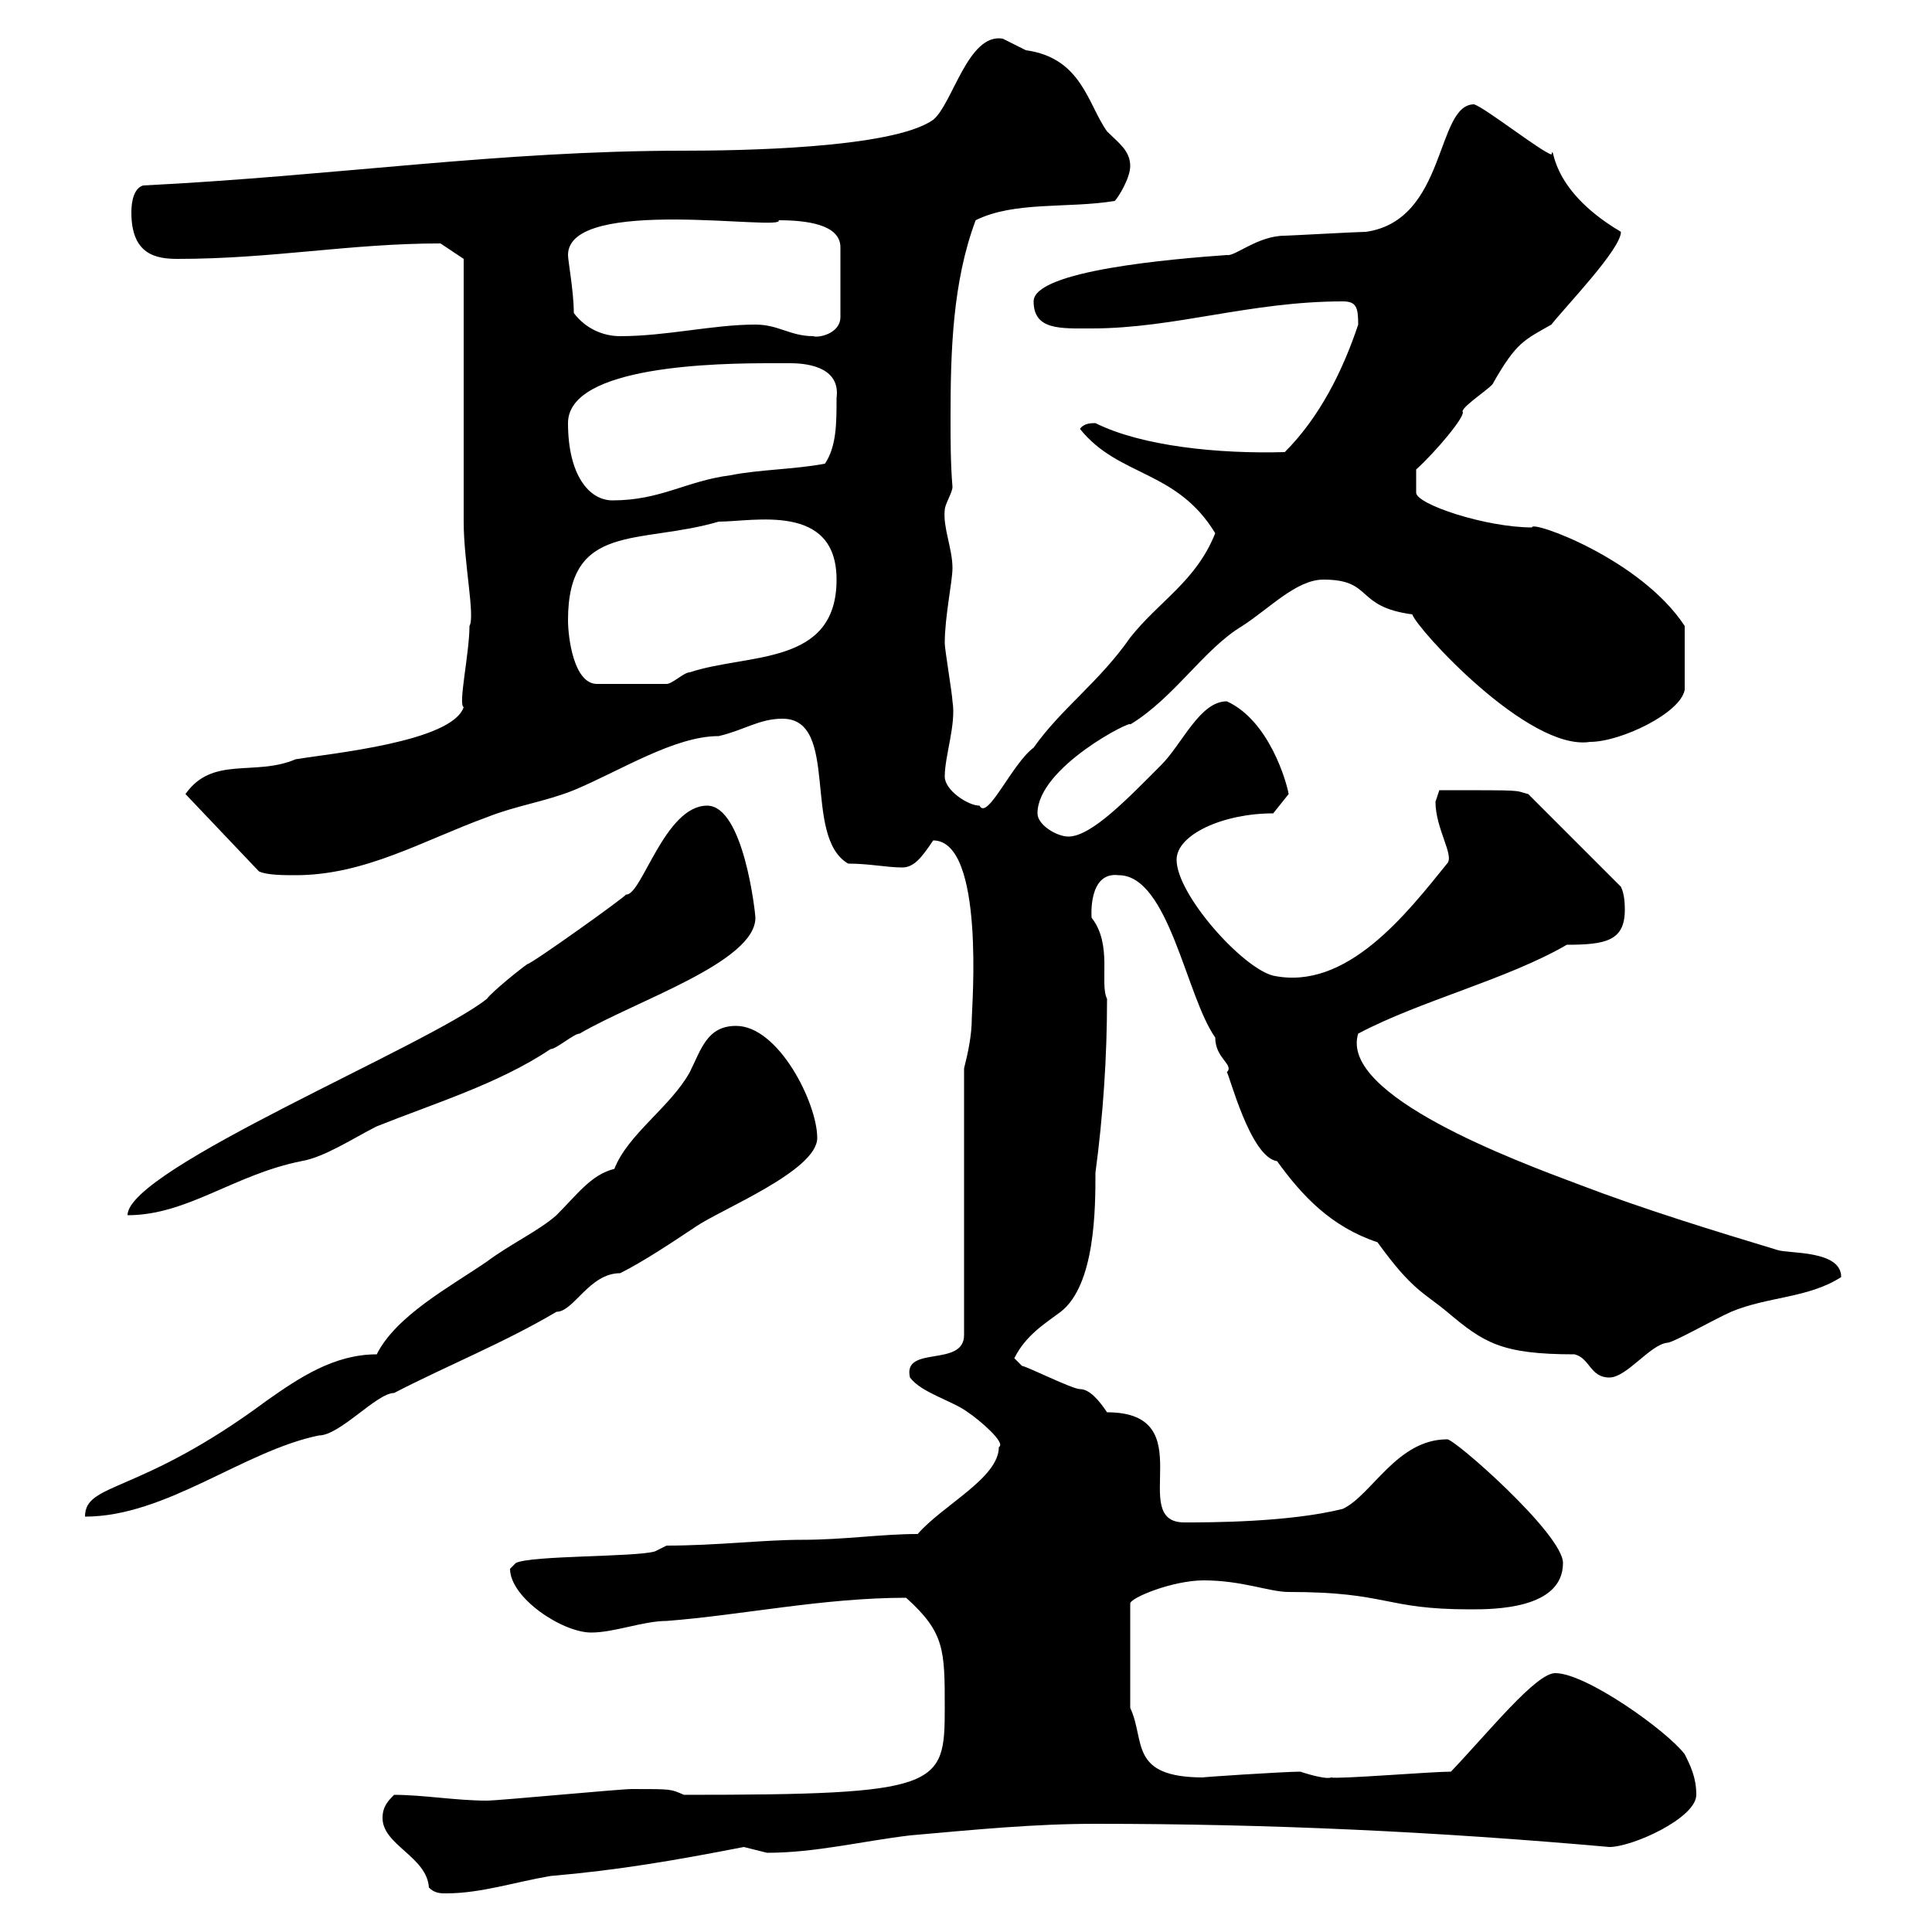 <svg xmlns="http://www.w3.org/2000/svg" xmlns:xlink="http://www.w3.org/1999/xlink" width="300" height="300"><path d="M59.40 282.30C59.40 286.50 66.30 288.30 66.60 293.10C67.50 294 68.40 294 69.30 294C74.70 294 80.10 292.20 85.50 291.30C96 290.40 104.70 288.90 115.50 286.80C115.50 286.80 119.10 287.70 119.10 287.70C126.60 287.70 133.80 285.90 141.30 285C151.50 284.10 160.50 283.20 170.10 283.20C197.10 283.20 222.90 284.40 249.90 286.80C253.50 286.80 263.40 282.30 263.40 278.70C263.40 276 262.50 274.20 261.60 272.40C258.90 268.80 246.30 259.80 241.50 259.80C238.50 259.80 231.30 268.80 225.30 275.10C222.30 275.10 207.60 276.30 206.70 276C206.10 276.30 203.70 275.70 201.90 275.10C199.50 275.10 185.70 276 186.90 276C175.20 276 177.90 270.30 175.50 265.20L175.50 249C175.50 248.10 182.10 245.40 186.90 245.40C192.90 245.40 197.10 247.20 200.10 247.20C215.70 247.20 214.80 249.90 228.30 249.90C231.90 249.90 242.70 249.90 242.70 242.70C242.70 238.20 225.60 223.20 224.70 223.50C216.90 223.50 213 232.20 208.50 234.30C200.10 236.40 187.80 236.40 183.90 236.40C174.90 236.40 186.90 219.30 171.90 219.30C170.70 217.50 169.20 215.70 167.70 215.70C166.50 215.70 159.30 212.10 158.70 212.10C158.70 212.10 157.50 210.90 157.50 210.90C159.30 207.30 162.30 205.50 164.70 203.70C170.10 199.50 170.10 187.50 170.10 182.10C171.30 173.10 171.90 164.10 171.90 155.10C170.70 152.70 172.80 146.70 169.50 142.50C169.50 142.50 168.90 135.30 173.70 135.90C181.50 135.90 184.20 154.80 188.70 161.10C188.70 164.40 191.70 165.30 190.50 166.50C190.80 166.50 194.10 179.70 198.30 180.30C202.20 185.70 206.70 190.50 213.90 192.90C219.30 200.40 221.10 200.70 224.70 203.70C230.40 208.50 233.10 210.30 244.50 210.30C246.90 210.90 246.90 213.90 249.90 213.90C252.60 213.90 256.20 208.80 258.90 208.50C259.80 208.50 266.10 204.90 268.80 203.70C274.50 201.30 280.80 201.60 285.90 198.30C285.90 194.10 277.80 194.70 276 194.10C266.10 191.10 255.30 187.80 245.10 183.90C235.50 180.30 207.90 170.10 210.90 160.50C220.50 155.40 234 152.10 243.30 146.70C249.30 146.70 252.30 146.10 252.30 141.30C252.30 140.70 252.30 138.90 251.70 137.70L237.30 123.30C234.90 122.70 237.30 122.70 223.50 122.70C223.50 122.70 222.90 124.50 222.90 124.50C222.90 128.70 225.90 132.90 224.70 134.10C218.40 141.90 209.10 153.90 197.70 151.50C192.90 150.30 182.70 138.90 182.70 133.50C182.70 129.60 189.90 126.30 197.70 126.30L200.10 123.30C199.80 121.50 197.10 111.90 190.50 108.90C186.30 108.90 183.60 115.50 180.30 118.80C175.20 123.90 169.50 129.90 165.90 129.90C164.10 129.90 161.10 128.10 161.10 126.30C161.10 119.10 176.10 111.60 175.50 112.50C182.40 108.30 186.90 100.80 192.90 97.20C197.10 94.50 201.30 90 205.50 90C213.30 90 210.30 94.20 219.30 95.40C219.90 97.50 237.30 116.70 246.90 115.20C251.70 115.20 261 110.70 261.60 107.10L261.60 97.20C254.70 86.70 237.60 80.70 237.90 81.90C230.70 81.90 219.90 78.30 219.90 76.50L219.90 72.90C222.90 70.20 227.70 64.50 227.10 63.90C227.10 63 231.90 60 231.90 59.40C235.50 53.10 236.70 52.80 240.90 50.40C243 47.70 251.70 38.70 251.70 36C240 29.10 241.50 21.90 240.90 24C239.10 23.40 230.70 16.80 228.90 16.20C222.90 16.20 224.70 34.20 212.10 36C210.90 36 200.10 36.60 199.50 36.60C195.30 36.60 191.70 39.90 190.50 39.60C182.10 40.20 160.50 42 160.50 46.80C160.50 51.30 164.70 51 169.50 51C182.40 51 194.10 46.80 208.50 46.80C210.60 46.80 210.90 47.70 210.90 50.40C208.50 57.60 204.90 64.80 199.50 70.20C189.30 70.50 177.30 69.30 170.10 65.70C169.50 65.70 168.30 65.70 167.70 66.60C173.70 74.10 182.70 72.90 188.70 82.80C185.70 90.30 180 93.30 175.50 99C170.70 105.90 164.70 110.10 160.50 116.10C157.20 118.50 153.30 127.50 152.10 125.10C150.30 125.10 146.70 122.70 146.70 120.60C146.70 117.30 148.50 112.50 147.90 108.90C147.90 108 146.70 100.80 146.70 99.90C146.70 95.70 147.90 90.30 147.90 88.20C147.90 85.20 146.40 81.90 146.70 79.20C146.70 78.30 147.90 76.50 147.90 75.60C147.60 72 147.60 68.40 147.60 64.80C147.60 54.60 147.90 43.80 151.50 34.20C157.50 31.20 165.90 32.40 173.10 31.20C173.70 30.60 175.50 27.60 175.50 25.80C175.50 23.40 173.70 22.20 171.90 20.40C168.90 16.20 168 9 159.30 7.80C159.30 7.80 155.70 6 155.70 6C150.30 5.10 147.90 16.20 144.90 18.60C138.60 23.10 114.30 23.40 106.20 23.40C77.40 23.40 52.20 27.30 22.20 28.80C20.40 29.40 20.40 32.40 20.40 33C20.40 39.60 24.30 40.20 27.60 40.20C42.30 40.20 54.30 37.80 68.40 37.80C69.30 38.40 72 40.20 72 40.20L72 81C72 87.30 73.80 95.70 72.90 97.20C72.90 101.40 71.10 109.50 72 109.80C70.20 115.20 51.30 117 45.90 117.90C39.60 120.60 33 117.30 28.80 123.30L40.20 135.30C41.40 135.90 44.10 135.90 45.90 135.90C56.70 135.90 65.70 130.50 75.60 126.90C80.10 125.10 84.60 124.50 89.10 122.70C96.30 119.70 104.70 114.30 111.60 114.30C115.50 113.40 117.90 111.60 121.50 111.60C130.50 111.60 124.50 129.90 131.70 134.10C135 134.10 137.70 134.70 140.10 134.70C141.90 134.70 143.10 133.20 144.90 130.50C153 130.50 150.90 156.60 150.90 158.10C150.90 160.80 150.30 163.50 149.70 165.90L149.70 207.30C149.70 212.40 140.10 208.80 141.30 213.90C143.10 216.30 147.90 217.50 150.30 219.30C152.10 220.50 156.30 224.10 155.10 224.70C155.10 229.50 146.40 233.70 142.50 238.20C136.80 238.20 131.10 239.10 124.50 239.10C118.50 239.10 111.30 240 103.50 240L101.70 240.90C98.70 241.80 82.50 241.50 80.10 242.70C80.10 242.70 79.20 243.60 79.20 243.60C79.20 248.10 87.30 253.50 91.80 253.50C95.40 253.50 99.90 251.70 103.50 251.70C115.20 250.80 127.80 248.10 140.70 248.10C146.70 253.50 146.70 256.20 146.70 265.20C146.70 277.50 146.10 278.70 106.20 278.70C104.10 277.80 104.40 277.80 98.10 277.80C96.30 277.80 77.40 279.60 75.60 279.60C70.80 279.60 65.70 278.70 61.20 278.70C60.30 279.60 59.40 280.50 59.40 282.30ZM58.50 210.30C51.90 210.30 46.50 213.90 41.40 217.50C21.60 232.20 13.20 230.10 13.20 235.50C25.80 235.50 37.80 225.30 49.50 222.90C52.80 222.90 58.50 216.30 61.20 216.30C69.30 212.10 78.30 208.50 86.40 203.70C89.10 203.70 91.50 197.70 96.30 197.70C99.90 195.90 104.40 192.90 108 190.50C111.90 187.80 126.90 181.80 126.90 176.70C126.90 171.30 120.90 159.30 114.30 159.30C109.80 159.30 108.90 162.90 107.10 166.50C104.10 171.90 97.50 176.10 95.40 181.50C91.80 182.40 89.70 185.40 86.40 188.70C83.70 191.10 79.20 193.20 75.60 195.90C69.90 199.80 61.50 204.30 58.50 210.30ZM109.80 125.10C103.20 125.10 99.60 139.20 97.20 138.90C97.20 139.20 82.50 149.70 81.90 149.70C81 150.30 76.50 153.90 75.60 155.10C66.60 162.30 19.80 181.50 19.80 188.70C29.10 188.70 36.30 182.40 46.80 180.30C50.40 179.70 54.90 176.70 58.50 174.90C67.50 171.30 77.40 168.30 85.50 162.90C86.40 162.90 89.10 160.50 90 160.50C98.70 155.40 117.30 149.40 117.30 142.50C117.30 141.90 115.50 125.10 109.80 125.10ZM88.20 96.30C88.20 81 99.30 84.60 111.60 81C117 81 129.90 78 129.90 90C129.90 103.50 116.10 101.40 107.10 104.40C106.20 104.40 104.40 106.20 103.50 106.20L92.70 106.20C89.10 106.20 88.20 99 88.20 96.30ZM88.20 65.70C88.20 56.70 111.60 56.40 119.70 56.40C120.60 56.40 121.50 56.40 122.70 56.40C126 56.40 130.50 57.30 129.90 61.80C129.90 65.70 129.90 69.30 128.10 72C123.30 72.90 117.90 72.90 113.40 73.80C106.50 74.70 102.60 77.70 95.10 77.70C91.50 77.70 88.20 73.80 88.20 65.70ZM89.10 48.60C89.10 45.30 88.20 40.50 88.20 39.60C88.20 30.30 122.10 36 120.90 34.20C125.10 34.20 130.50 34.80 130.50 38.40L130.50 49.20C130.50 51.90 126.90 52.50 126.30 52.20C122.70 52.20 120.90 50.40 117.30 50.40C110.70 50.40 103.50 52.20 96.30 52.20C93.60 52.20 90.90 51 89.10 48.60Z"/></svg>